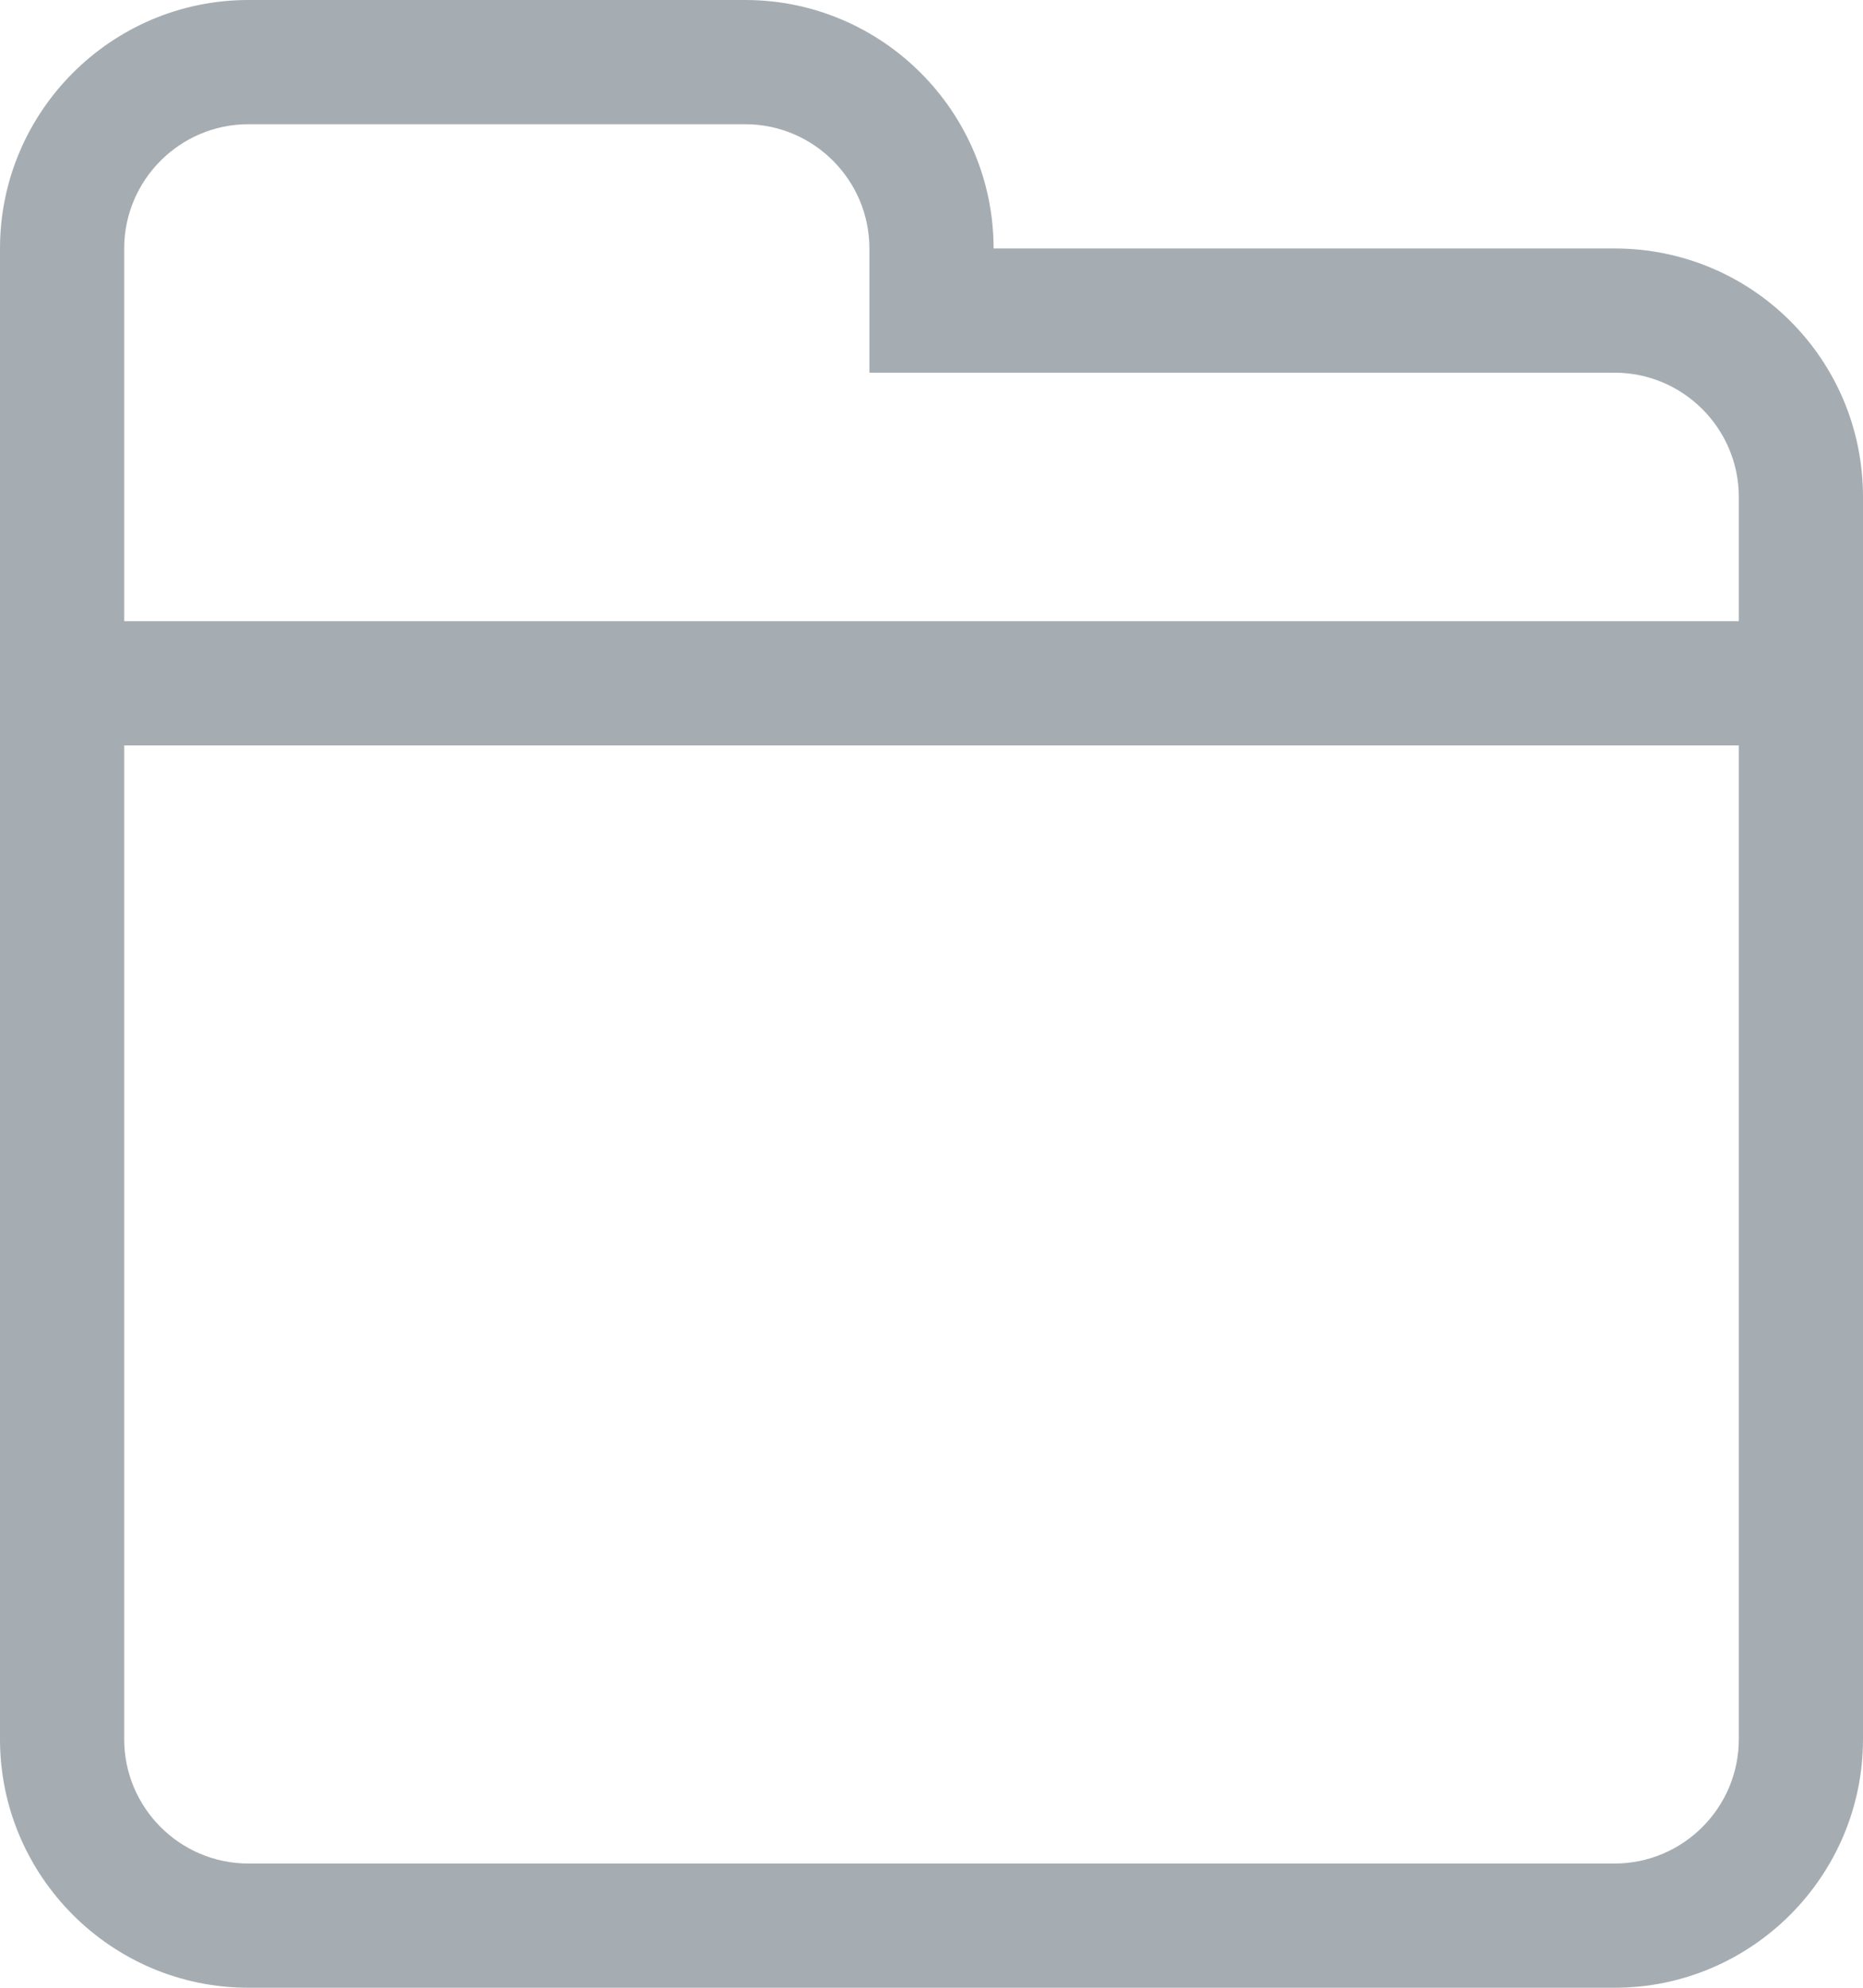 <?xml version="1.0" encoding="UTF-8"?>
<svg width="15px" height="16px" viewBox="0 0 15 16" version="1.1" xmlns="http://www.w3.org/2000/svg" xmlns:xlink="http://www.w3.org/1999/xlink">
    <title>document trails</title>
    <g id="Page-1" stroke="none" stroke-width="1" fill="none" fill-rule="evenodd">
        <path d="M14,5 L1,5 L1,2 C1,1.45 1.448,1 2,1 L6,1 C6.552,1 7,1.45 7,2 L7,3 L13,3 C13.552,3 14,3.45 14,4 L14,5 Z M14,7 L14,14 C14,14.55 13.552,15 13,15 L2,15 C1.448,15 1,14.55 1,14 L1,6 L14,6 L14,7 Z M13,2 L8,2 C8,0.9 7.104,0 6,0 L2,0 C0.896,0 0,0.9 0,2 L0,14 C0,15.1 0.896,16 2,16 L13,16 C14.104,16 15,15.1 15,14 L15,4 C15,2.89 14.104,2 13,2 L13,2 Z" id="document-trails" fill="#A5ADB3"></path>
    </g>
</svg>